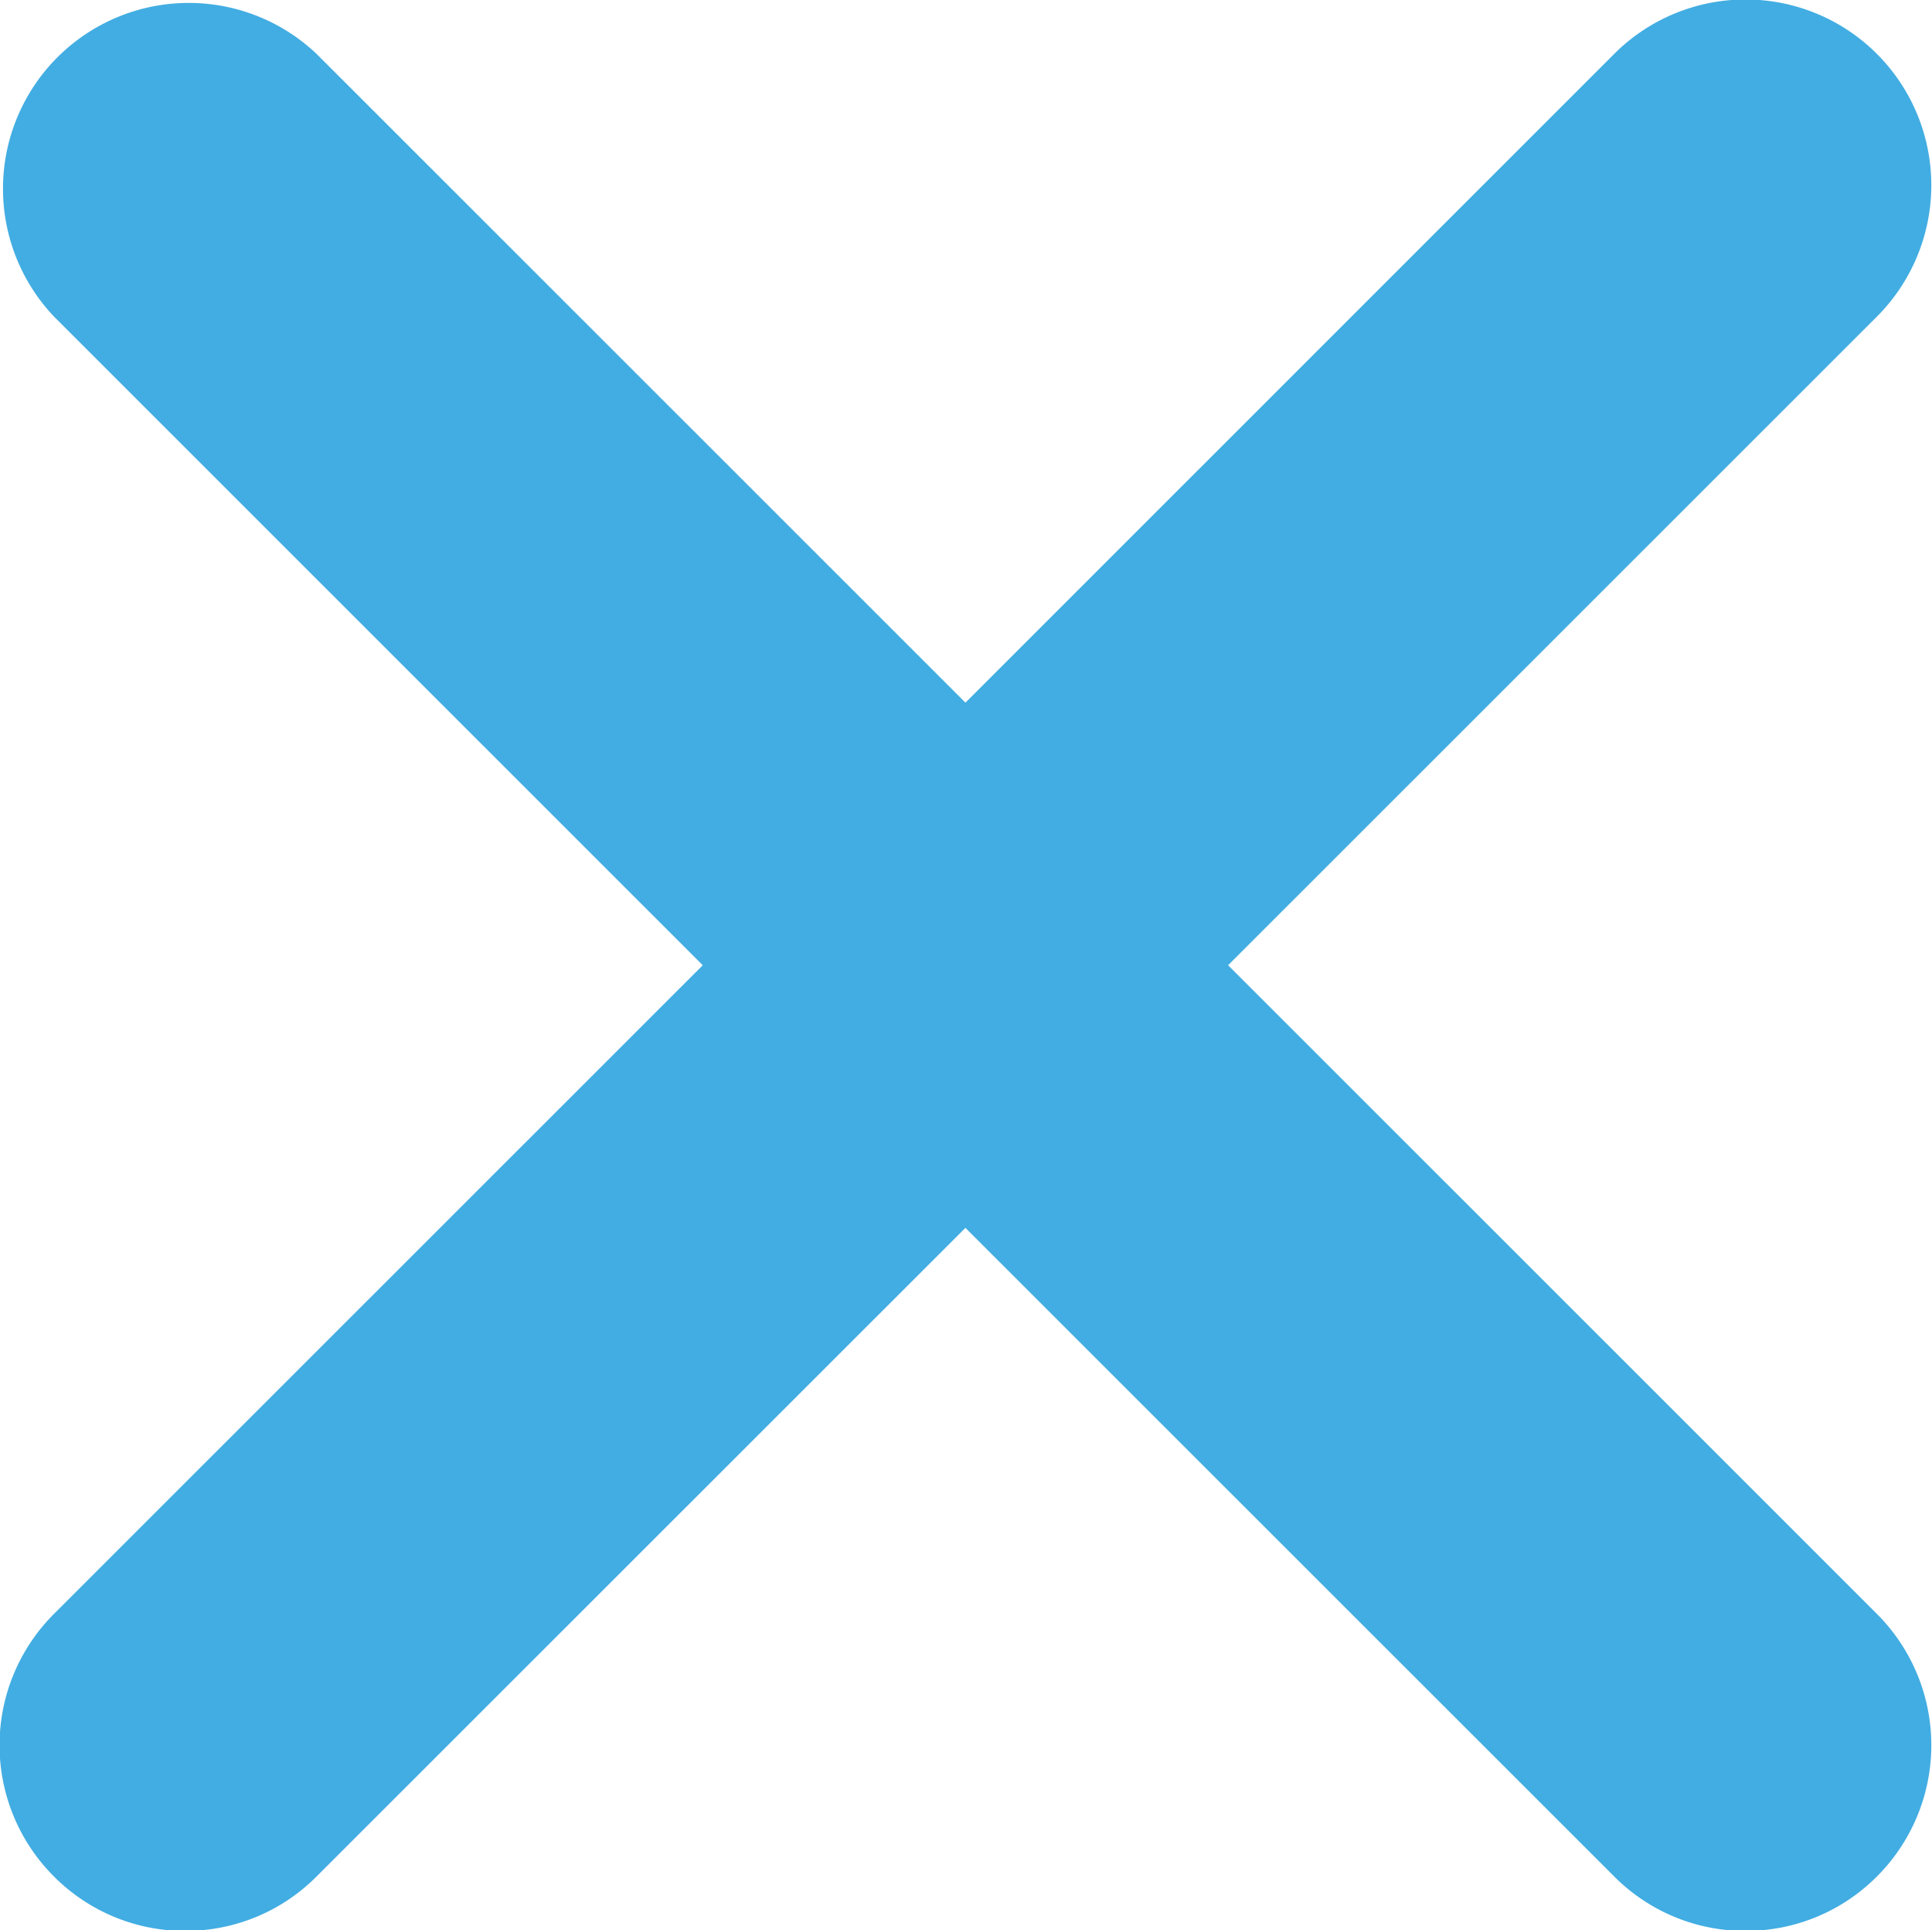 <svg xmlns="http://www.w3.org/2000/svg" preserveAspectRatio="xMidYMid" width="27" height="26.97" viewBox="0 0 27 26.97"><defs><style>.cls-1{fill:#42ade2;fill-rule:evenodd}</style></defs><path d="M17.163 13.487l9.067-9.063A2.595 2.595 0 1 0 22.559.753l-9.067 9.065L4.424.753a2.596 2.596 0 0 0-3.67 3.67l9.067 9.064-9.067 9.064a2.593 2.593 0 0 0 0 3.669 2.583 2.583 0 0 0 1.835.761c.664 0 1.329-.253 1.835-.761l9.068-9.063 9.067 9.063a2.583 2.583 0 0 0 1.835.761c.665 0 1.329-.253 1.836-.761a2.593 2.593 0 0 0 0-3.669l-9.067-9.064z" class="cls-1"/></svg>